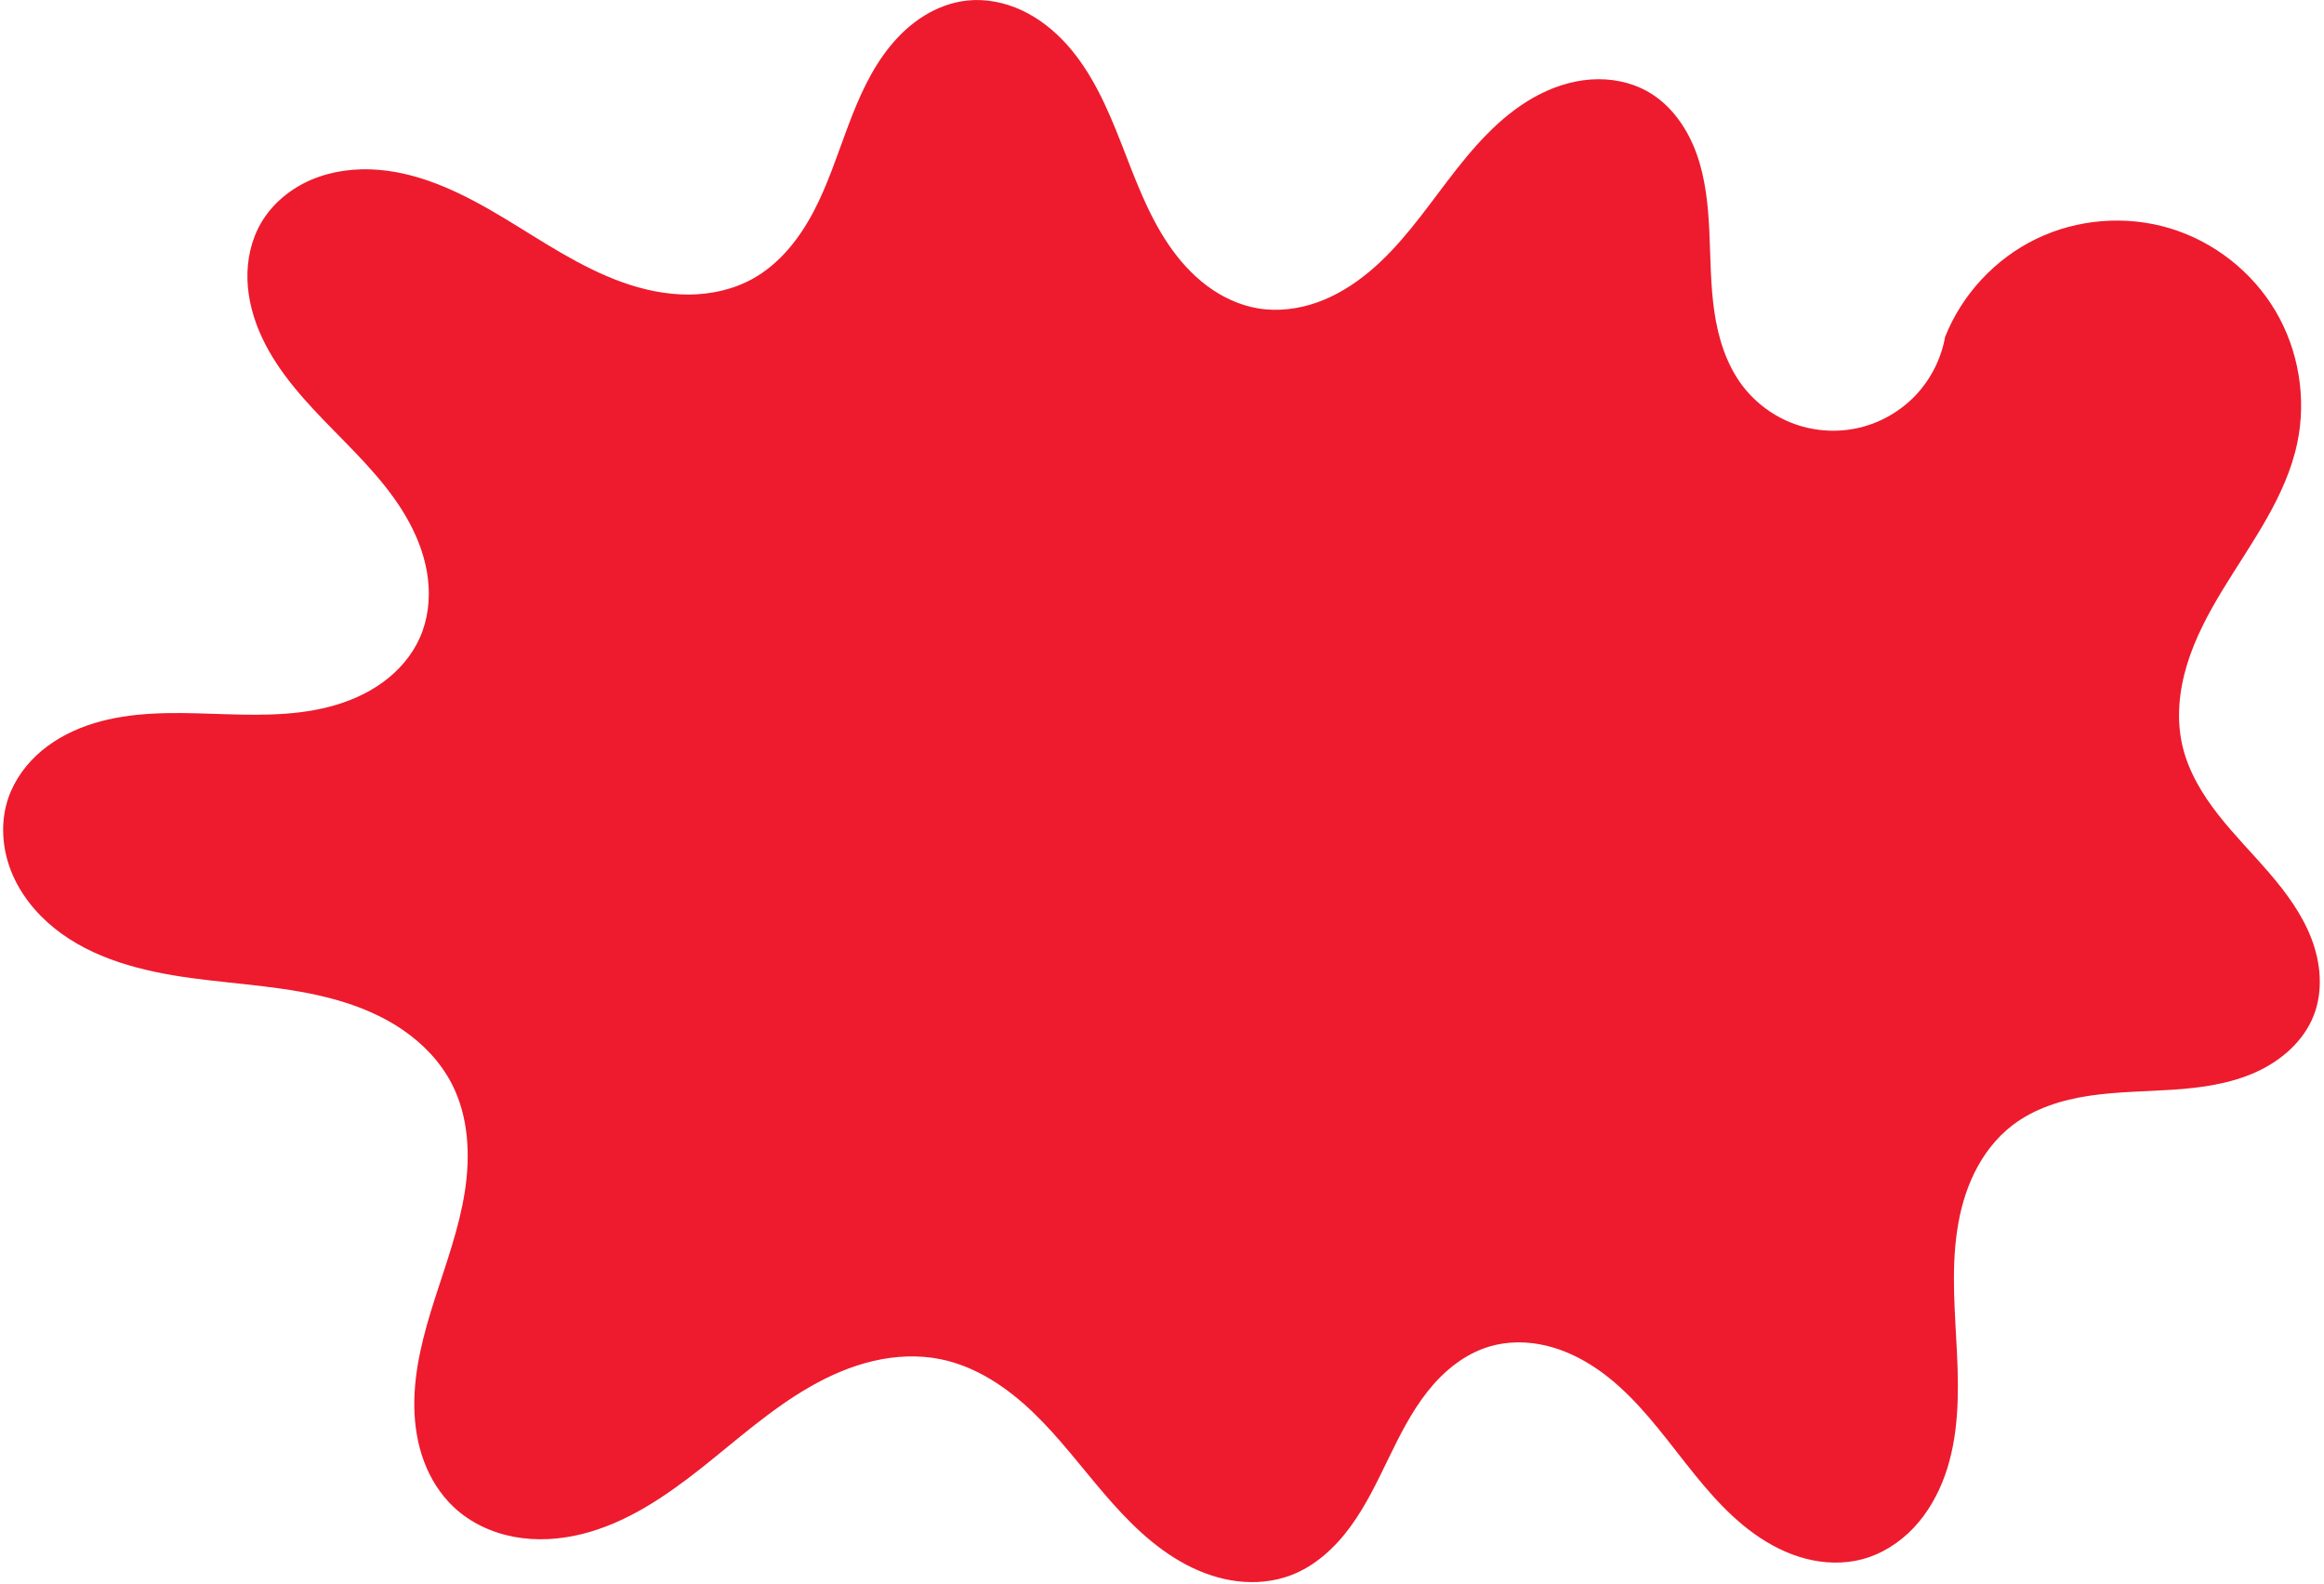 <?xml version="1.0" encoding="UTF-8" standalone="no"?><svg xmlns="http://www.w3.org/2000/svg" xmlns:xlink="http://www.w3.org/1999/xlink" fill="#000000" height="50.1" preserveAspectRatio="xMidYMid meet" version="1" viewBox="-0.1 -0.0 73.5 50.1" width="73.5" zoomAndPan="magnify"><g id="change1_1"><path d="M 35.169,1.557 C 35.047,2.24 34.722,2.887 34.246,3.393 33.77,3.898 33.144,4.261 32.469,4.424 31.793,4.586 31.071,4.547 30.417,4.313 29.763,4.08 29.18,3.651 28.76,3.098 28.253,2.427 27.995,1.597 27.873,0.766 27.75,-0.066 27.753,-0.91 27.715,-1.75 27.677,-2.589 27.596,-3.438 27.313,-4.229 27.03,-5.021 26.526,-5.758 25.801,-6.183 c -0.549,-0.321 -1.201,-0.448 -1.835,-0.403 -0.634,0.045 -1.25,0.255 -1.805,0.567 -1.108,0.623 -1.951,1.621 -2.722,2.632 -0.77,1.011 -1.506,2.07 -2.483,2.883 C 16.469,-0.097 15.921,0.245 15.323,0.46 14.724,0.674 14.074,0.758 13.446,0.654 12.859,0.557 12.304,0.297 11.827,-0.06 11.35,-0.416 10.948,-0.868 10.613,-1.36 9.943,-2.345 9.539,-3.482 9.105,-4.591 8.67,-5.7 8.183,-6.816 7.385,-7.701 6.986,-8.143 6.51,-8.521 5.971,-8.773 5.431,-9.025 4.825,-9.147 4.233,-9.082 3.754,-9.03 3.291,-8.856 2.881,-8.602 2.471,-8.349 2.113,-8.016 1.808,-7.643 1.198,-6.896 0.806,-5.997 0.468,-5.094 0.129,-4.191 -0.166,-3.267 -0.614,-2.413 -1.062,-1.559 -1.683,-0.766 -2.524,-0.293 -3.146,0.056 -3.865,0.215 -4.579,0.216 -5.292,0.217 -6.001,0.065 -6.672,-0.176 -8.016,-0.657 -9.204,-1.48 -10.427,-2.215 c -1.223,-0.735 -2.54,-1.402 -3.962,-1.515 -0.711,-0.056 -1.44,0.032 -2.098,0.309 -0.657,0.277 -1.24,0.75 -1.6,1.366 -0.317,0.542 -0.454,1.18 -0.434,1.807 0.02,0.627 0.191,1.245 0.456,1.814 0.529,1.138 1.411,2.07 2.29,2.966 0.879,0.896 1.784,1.797 2.378,2.904 0.297,0.553 0.512,1.155 0.585,1.778 0.073,0.623 0.001,1.269 -0.252,1.844 -0.251,0.571 -0.675,1.059 -1.18,1.425 -0.505,0.366 -1.089,0.615 -1.694,0.772 -1.208,0.313 -2.477,0.26 -3.724,0.219 -1.247,-0.041 -2.521,-0.065 -3.714,0.301 -0.597,0.183 -1.167,0.465 -1.647,0.864 -0.479,0.399 -0.865,0.92 -1.065,1.511 -0.248,0.734 -0.197,1.553 0.082,2.275 0.279,0.722 0.779,1.349 1.382,1.834 1.207,0.97 2.776,1.362 4.311,1.572 1.534,0.211 3.099,0.269 4.59,0.689 0.745,0.21 1.47,0.512 2.109,0.949 0.64,0.436 1.193,1.012 1.55,1.699 0.538,1.038 0.598,2.268 0.417,3.423 -0.181,1.155 -0.587,2.26 -0.944,3.373 -0.357,1.113 -0.669,2.261 -0.653,3.429 0.008,0.584 0.1,1.17 0.303,1.718 0.203,0.548 0.521,1.057 0.947,1.457 0.525,0.493 1.205,0.809 1.913,0.94 0.708,0.131 1.444,0.083 2.143,-0.091 1.398,-0.348 2.624,-1.179 3.754,-2.072 1.13,-0.893 2.207,-1.87 3.457,-2.586 0.625,-0.358 1.293,-0.649 1.994,-0.813 0.701,-0.165 1.438,-0.201 2.143,-0.056 1.118,0.229 2.103,0.898 2.926,1.689 0.822,0.792 1.507,1.712 2.251,2.578 0.744,0.866 1.565,1.693 2.574,2.226 0.505,0.267 1.053,0.457 1.619,0.526 0.566,0.07 1.151,0.017 1.686,-0.183 0.77,-0.288 1.403,-0.869 1.89,-1.532 0.487,-0.663 0.843,-1.411 1.202,-2.15 0.359,-0.74 0.729,-1.482 1.238,-2.128 0.509,-0.646 1.175,-1.195 1.963,-1.429 0.577,-0.172 1.199,-0.168 1.785,-0.03 0.586,0.138 1.136,0.407 1.632,0.749 0.991,0.684 1.751,1.645 2.492,2.594 0.741,0.949 1.493,1.915 2.473,2.615 0.49,0.35 1.034,0.629 1.617,0.781 0.582,0.152 1.204,0.173 1.786,0.02 0.625,-0.165 1.19,-0.528 1.634,-0.998 0.443,-0.471 0.768,-1.046 0.986,-1.655 0.435,-1.218 0.444,-2.543 0.383,-3.835 -0.061,-1.292 -0.186,-2.593 -0.002,-3.873 0.092,-0.64 0.262,-1.272 0.547,-1.853 0.284,-0.581 0.685,-1.11 1.197,-1.505 0.701,-0.542 1.578,-0.813 2.455,-0.943 0.877,-0.13 1.767,-0.131 2.651,-0.191 0.884,-0.06 1.778,-0.185 2.588,-0.547 0.809,-0.361 1.532,-0.987 1.85,-1.814 0.296,-0.768 0.218,-1.644 -0.076,-2.412 -0.294,-0.769 -0.789,-1.444 -1.325,-2.068 -0.536,-0.625 -1.119,-1.209 -1.626,-1.857 -0.507,-0.648 -0.942,-1.372 -1.13,-2.173 -0.199,-0.85 -0.108,-1.75 0.148,-2.584 0.256,-0.835 0.672,-1.611 1.125,-2.357 C 44.857,8.061 45.949,6.618 46.308,4.909 46.605,3.495 46.352,1.972 45.615,0.73 44.877,-0.513 43.661,-1.464 42.277,-1.88 40.893,-2.297 39.355,-2.175 38.054,-1.546 36.753,-0.917 35.702,0.213 35.169,1.557 Z" fill="#ed1b2d" transform="translate(26.247 9.1)"/></g></svg>